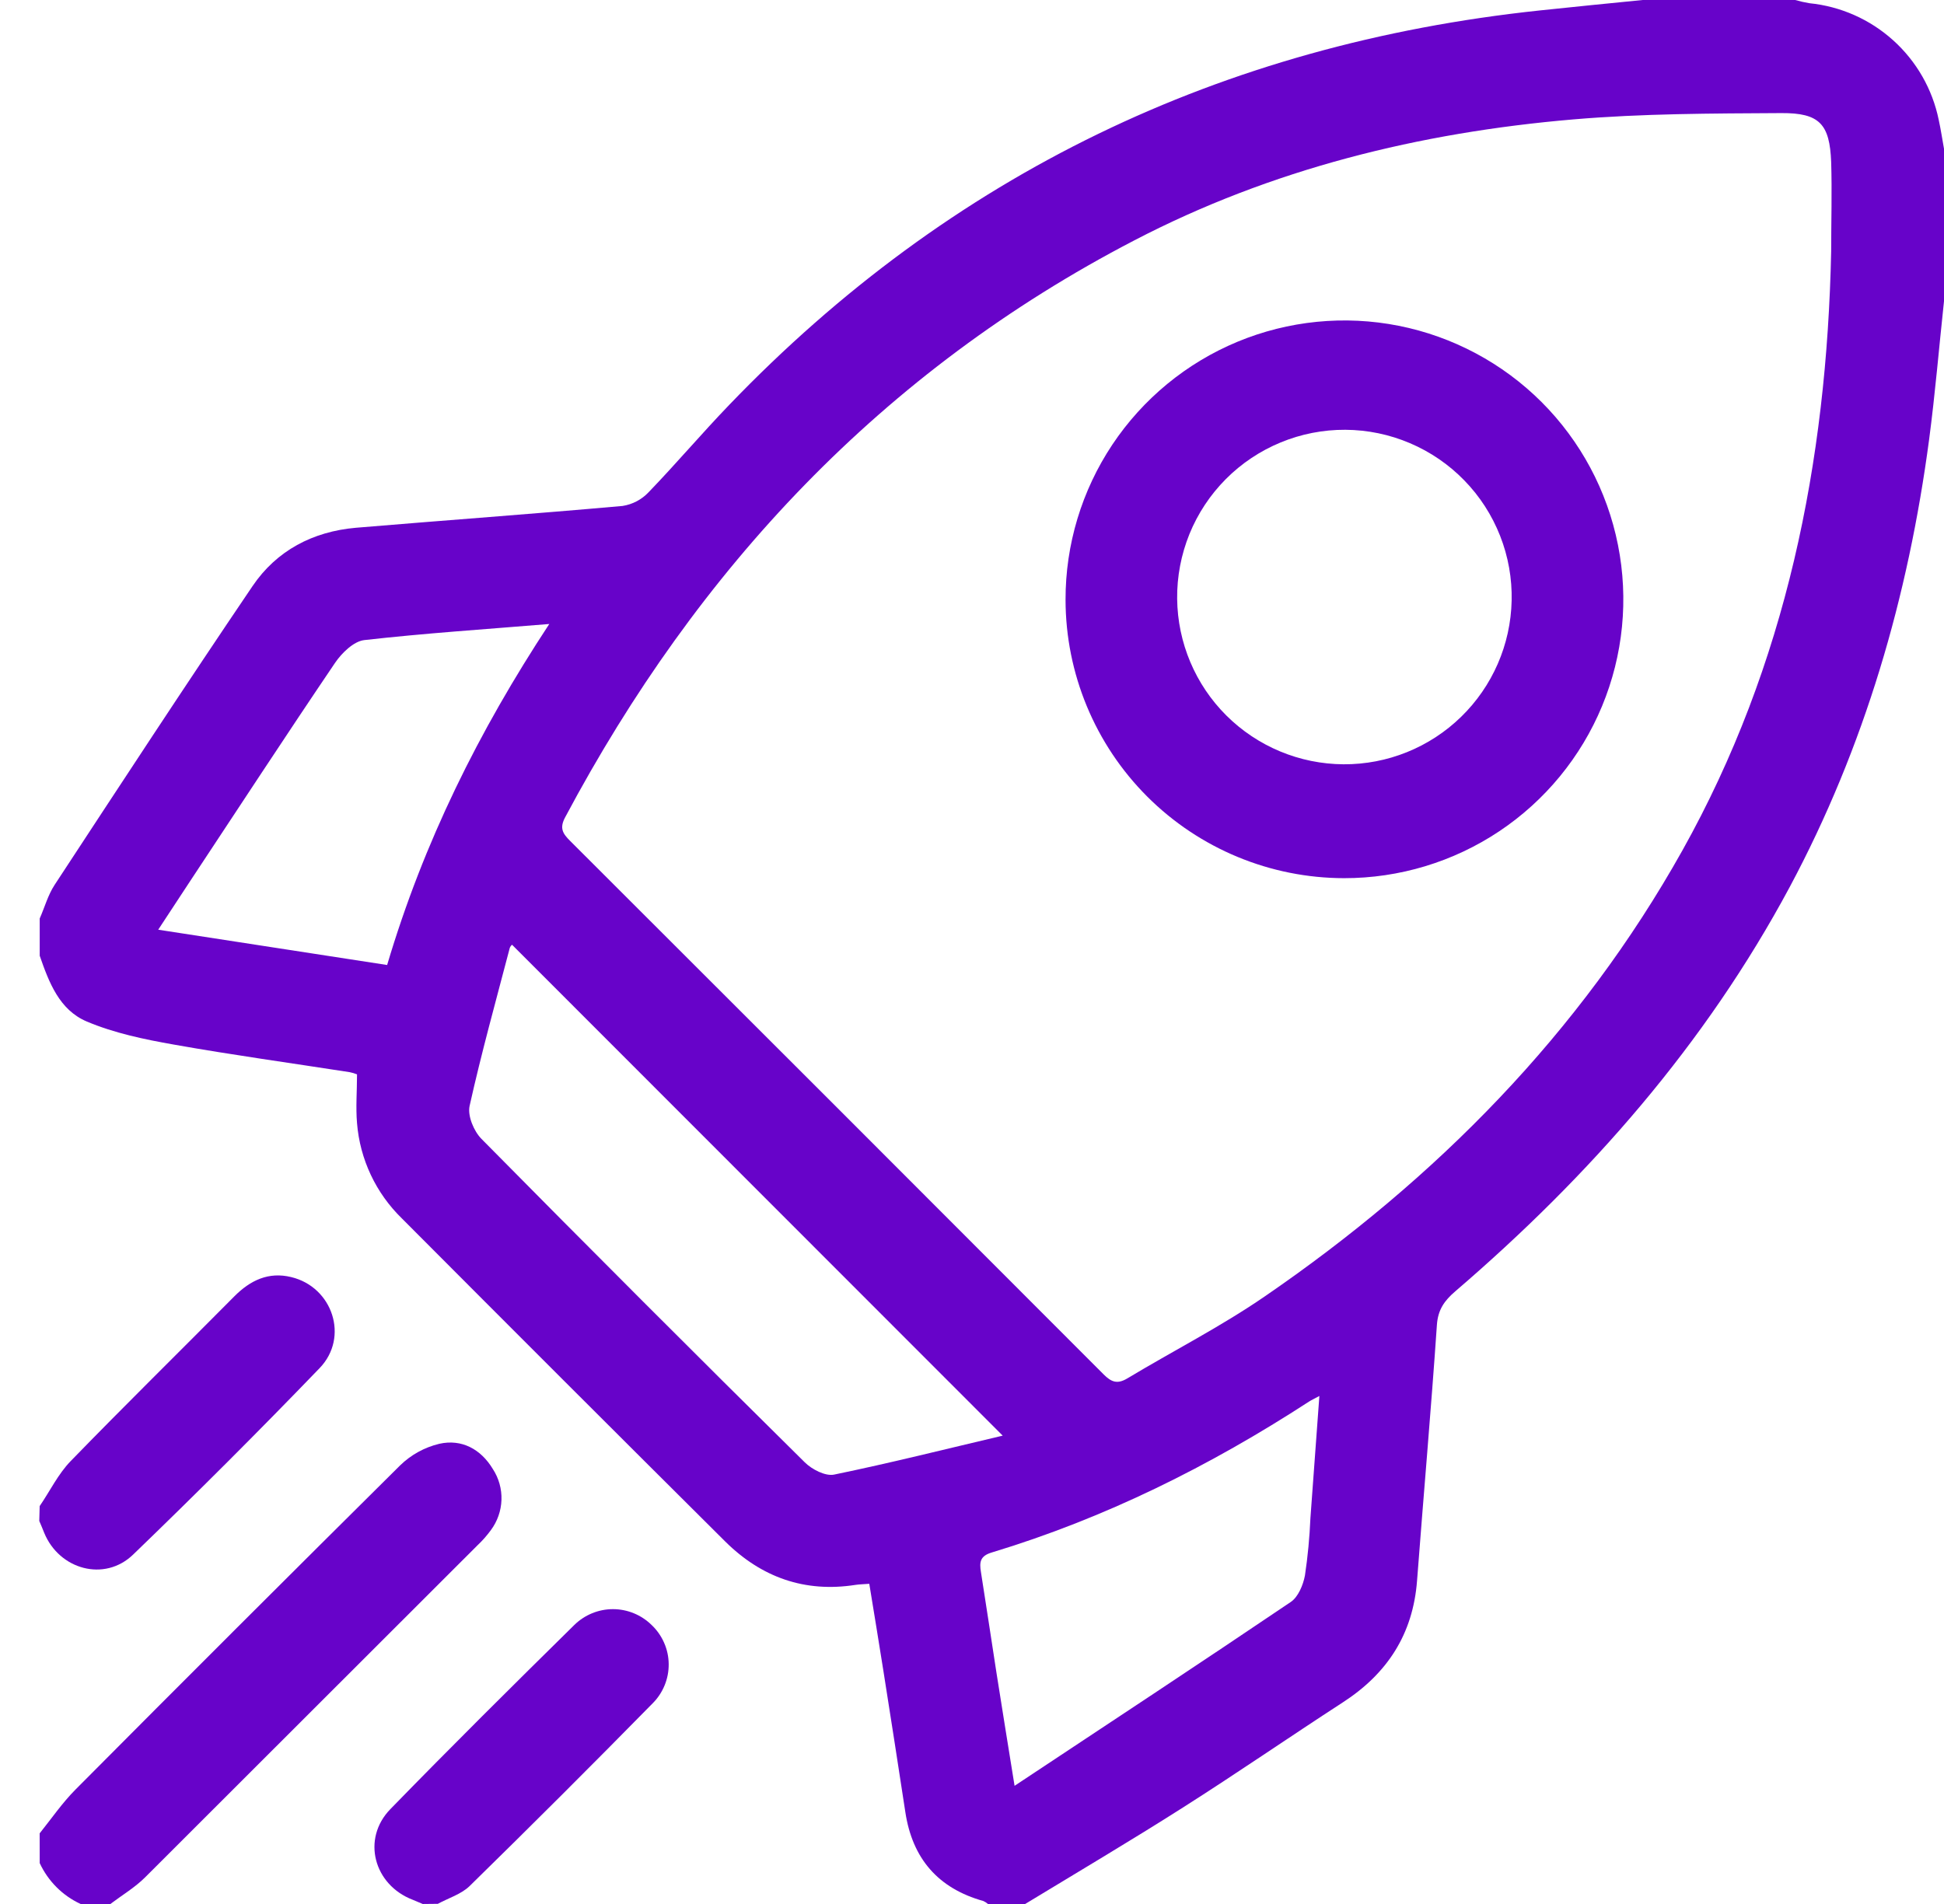 <svg width="49" height="48" viewBox="0 0 49 48" fill="none" xmlns="http://www.w3.org/2000/svg">
<path d="M41.406 0H45.25C45.368 0.034 45.487 0.061 45.608 0.081C46.394 0.16 47.134 0.488 47.72 1.017C48.307 1.546 48.709 2.249 48.867 3.022C48.92 3.264 48.956 3.507 49 3.75V7.594C48.875 8.756 48.778 9.921 48.625 11.079C48.099 15.04 47 18.829 45.11 22.364C42.985 26.326 40.075 29.642 36.681 32.555C36.409 32.789 36.244 33.016 36.218 33.404C36.071 35.554 35.881 37.7 35.718 39.847C35.616 41.197 34.968 42.193 33.843 42.92C32.495 43.795 31.17 44.709 29.814 45.57C28.504 46.404 27.165 47.195 25.84 48H24.902C24.868 47.97 24.829 47.945 24.788 47.926C23.644 47.606 22.997 46.854 22.82 45.685C22.642 44.516 22.454 43.31 22.267 42.125C22.152 41.394 22.031 40.664 21.911 39.928C21.75 39.94 21.661 39.941 21.566 39.955C20.282 40.156 19.191 39.764 18.28 38.862C15.558 36.154 12.841 33.439 10.131 30.718C9.475 30.08 9.072 29.226 8.999 28.314C8.965 27.915 8.999 27.511 8.999 27.085C8.94 27.061 8.879 27.043 8.816 27.03C7.338 26.8 5.854 26.596 4.38 26.334C3.636 26.203 2.88 26.045 2.188 25.753C1.495 25.46 1.234 24.766 1.001 24.094V23.156C1.126 22.872 1.209 22.564 1.376 22.309C3.028 19.79 4.676 17.269 6.366 14.775C6.973 13.879 7.885 13.4 8.971 13.305C11.211 13.117 13.454 12.955 15.693 12.755C15.942 12.716 16.172 12.596 16.346 12.412C17.039 11.694 17.685 10.93 18.378 10.21C23.966 4.391 30.796 1.115 38.805 0.264C39.671 0.171 40.539 0.087 41.406 0ZM46.156 6.334C46.156 5.584 46.179 4.834 46.156 4.084C46.119 3.13 45.865 2.845 44.899 2.851C43.149 2.861 41.399 2.862 39.66 3.01C35.785 3.34 32.047 4.26 28.587 6.062C22.247 9.356 17.585 14.33 14.244 20.606C14.098 20.88 14.185 21.015 14.369 21.198C18.856 25.677 23.34 30.162 27.819 34.65C28.014 34.845 28.164 34.9 28.415 34.75C29.564 34.059 30.766 33.447 31.869 32.69C36.204 29.718 39.828 26.046 42.406 21.44C45.024 16.758 46.045 11.649 46.156 6.334ZM12.906 23.817C12.88 23.839 12.861 23.866 12.849 23.898C12.502 25.224 12.134 26.545 11.836 27.883C11.783 28.133 11.944 28.517 12.135 28.711C14.835 31.446 17.552 34.165 20.285 36.866C20.465 37.045 20.805 37.22 21.024 37.175C22.438 36.884 23.839 36.531 25.274 36.193L12.906 23.817ZM33.256 35.193C33.124 35.265 33.056 35.295 32.994 35.335C30.494 36.96 27.85 38.276 24.994 39.14C24.704 39.227 24.685 39.383 24.724 39.623C24.859 40.47 24.984 41.32 25.116 42.167C25.262 43.099 25.414 44.03 25.573 45.021C27.938 43.453 30.245 41.934 32.532 40.388C32.721 40.263 32.847 39.959 32.892 39.718C32.964 39.239 33.009 38.757 33.03 38.274C33.105 37.266 33.178 36.261 33.256 35.19V35.193ZM13.845 15.731C12.22 15.865 10.696 15.965 9.18 16.137C8.914 16.169 8.615 16.461 8.445 16.711C7.211 18.534 6.008 20.376 4.794 22.211C4.536 22.601 4.281 22.991 3.988 23.438L9.758 24.328C10.678 21.231 12.064 18.438 13.845 15.731Z" fill="#6703C9"/>
<path d="M1 46.219C1.3 45.844 1.57 45.45 1.904 45.114C4.621 42.381 7.348 39.658 10.084 36.944C10.359 36.676 10.701 36.487 11.075 36.398C11.637 36.273 12.12 36.532 12.422 37.034C12.573 37.265 12.649 37.537 12.64 37.812C12.631 38.088 12.537 38.354 12.373 38.575C12.271 38.714 12.158 38.843 12.033 38.96C9.242 41.751 6.45 44.54 3.657 47.329C3.399 47.586 3.076 47.778 2.782 48H2.032C1.577 47.79 1.212 47.424 1.001 46.969L1 46.219Z" fill="#6703C9"/>
<path d="M1 37.969C1.257 37.594 1.466 37.159 1.782 36.834C3.142 35.434 4.532 34.068 5.907 32.681C6.31 32.276 6.77 32.056 7.341 32.196C8.383 32.446 8.806 33.712 8.057 34.49C6.519 36.086 4.951 37.653 3.354 39.193C2.632 39.888 1.494 39.568 1.115 38.645C1.074 38.545 1.035 38.445 0.99 38.344L1 37.969Z" fill="#6703C9"/>
<path d="M10.656 48C10.571 47.965 10.488 47.928 10.406 47.895C9.421 47.52 9.109 46.358 9.84 45.608C11.365 44.041 12.918 42.5 14.476 40.966C14.736 40.711 15.086 40.567 15.45 40.567C15.814 40.567 16.164 40.711 16.424 40.966C16.558 41.093 16.665 41.245 16.739 41.414C16.814 41.583 16.853 41.765 16.855 41.95C16.857 42.135 16.822 42.318 16.752 42.488C16.682 42.659 16.579 42.814 16.448 42.944C14.927 44.493 13.39 46.027 11.839 47.546C11.627 47.754 11.306 47.849 11.036 47.996L10.656 48Z" fill="#6703C9"/>
<path d="M26.858 15.12C26.855 13.729 27.266 12.368 28.037 11.21C28.809 10.053 29.906 9.15 31.191 8.616C32.476 8.083 33.89 7.942 35.255 8.213C36.619 8.484 37.873 9.153 38.857 10.136C39.841 11.12 40.511 12.373 40.782 13.738C41.054 15.102 40.914 16.517 40.381 17.802C39.848 19.087 38.946 20.185 37.789 20.957C36.632 21.729 35.271 22.14 33.88 22.139C32.019 22.137 30.234 21.398 28.917 20.082C27.601 18.766 26.86 16.981 26.858 15.12ZM29.671 15.096C29.683 16.203 30.129 17.26 30.913 18.04C31.698 18.82 32.757 19.261 33.864 19.268C34.97 19.274 36.034 18.845 36.827 18.073C37.62 17.302 38.078 16.25 38.102 15.144C38.115 14.584 38.016 14.028 37.811 13.508C37.606 12.987 37.3 12.512 36.909 12.111C36.519 11.71 36.053 11.391 35.538 11.172C35.024 10.953 34.471 10.838 33.911 10.835C33.352 10.832 32.797 10.94 32.28 11.154C31.763 11.367 31.293 11.681 30.898 12.078C30.504 12.474 30.192 12.945 29.981 13.463C29.771 13.982 29.665 14.537 29.671 15.096Z" fill="#6703C9"/>
</svg>
